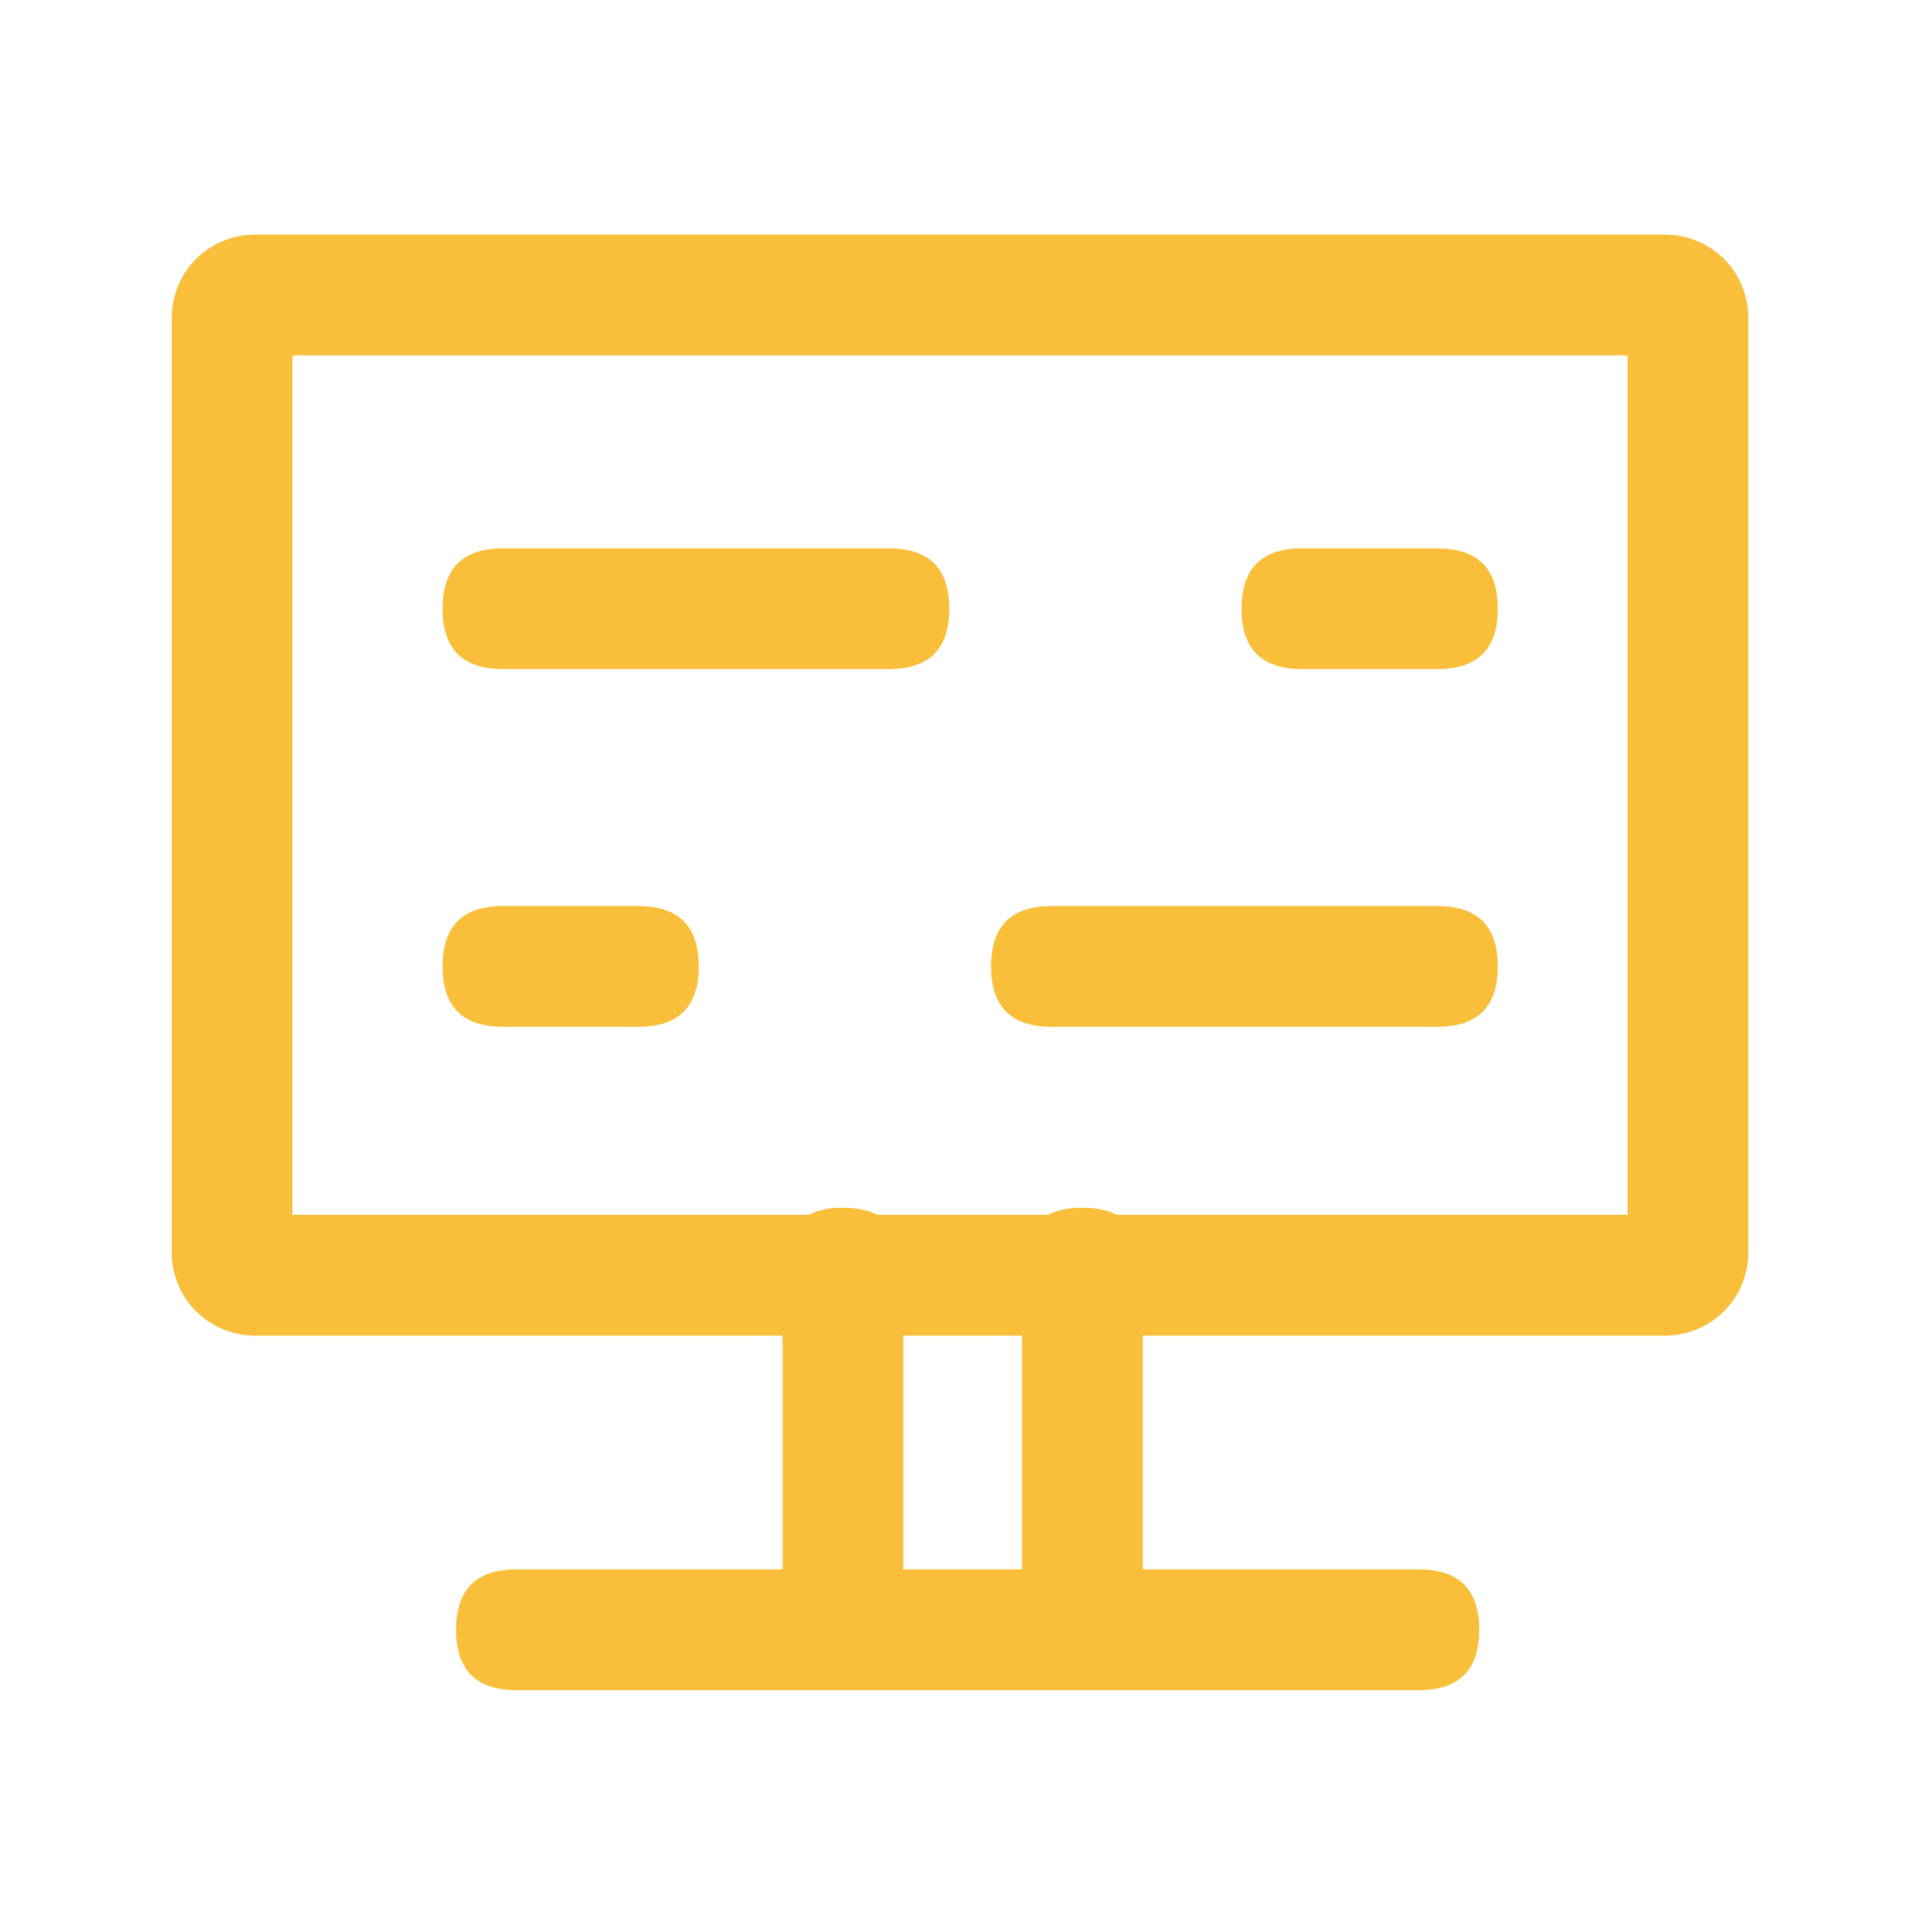 <?xml version="1.0" standalone="no"?><!DOCTYPE svg PUBLIC "-//W3C//DTD SVG 1.1//EN" "http://www.w3.org/Graphics/SVG/1.1/DTD/svg11.dtd"><svg t="1578466128284" class="icon" viewBox="0 0 1024 1024" version="1.1" xmlns="http://www.w3.org/2000/svg" p-id="8591" width="48" height="48" xmlns:xlink="http://www.w3.org/1999/xlink"><defs><style type="text/css"></style></defs><path d="M234.56 290.64m32 0l204.58 0q32 0 32 32l0 0q0 32-32 32l-204.58 0q-32 0-32-32l0 0q0-32 32-32Z" fill="#f9bf3b" p-id="8592"></path><path d="M658.05 290.64m32 0l71.82 0q32 0 32 32l0 0q0 32-32 32l-71.82 0q-32 0-32-32l0 0q0-32 32-32Z" fill="#f9bf3b" p-id="8593"></path><path d="M793.87 544.22m-32 0l-204.58 0q-32 0-32-32l0 0q0-32 32-32l204.58 0q32 0 32 32l0 0q0 32-32 32Z" fill="#f9bf3b" p-id="8594"></path><path d="M370.38 544.22m-32 0l-71.82 0q-32 0-32-32l0 0q0-32 32-32l71.82 0q32 0 32 32l0 0q0 32-32 32Z" fill="#f9bf3b" p-id="8595"></path><path d="M882.64 707.89H135a44.05 44.05 0 0 1-44-44V168.37a44.05 44.05 0 0 1 44-44h747.64a44 44 0 0 1 44 44v495.52a44 44 0 0 1-44 44z m-727.64-64h707.64V188.37H155z" fill="#f9bf3b" p-id="8596"></path><path d="M241.73 831.81m32 0l478.3 0q32 0 32 32l0 0q0 32-32 32l-478.3 0q-32 0-32-32l0 0q0-32 32-32Z" fill="#f9bf3b" p-id="8597"></path><path d="M478.77 640.13m0 32l0 175.21q0 32-32 32l0 0q-32 0-32-32l0-175.21q0-32 32-32l0 0q32 0 32 32Z" fill="#f9bf3b" p-id="8598"></path><path d="M605.7 640.12m0 32l0 175.21q0 32-32 32l0 0q-32 0-32-32l0-175.21q0-32 32-32l0 0q32 0 32 32Z" fill="#f9bf3b" p-id="8599"></path></svg>
